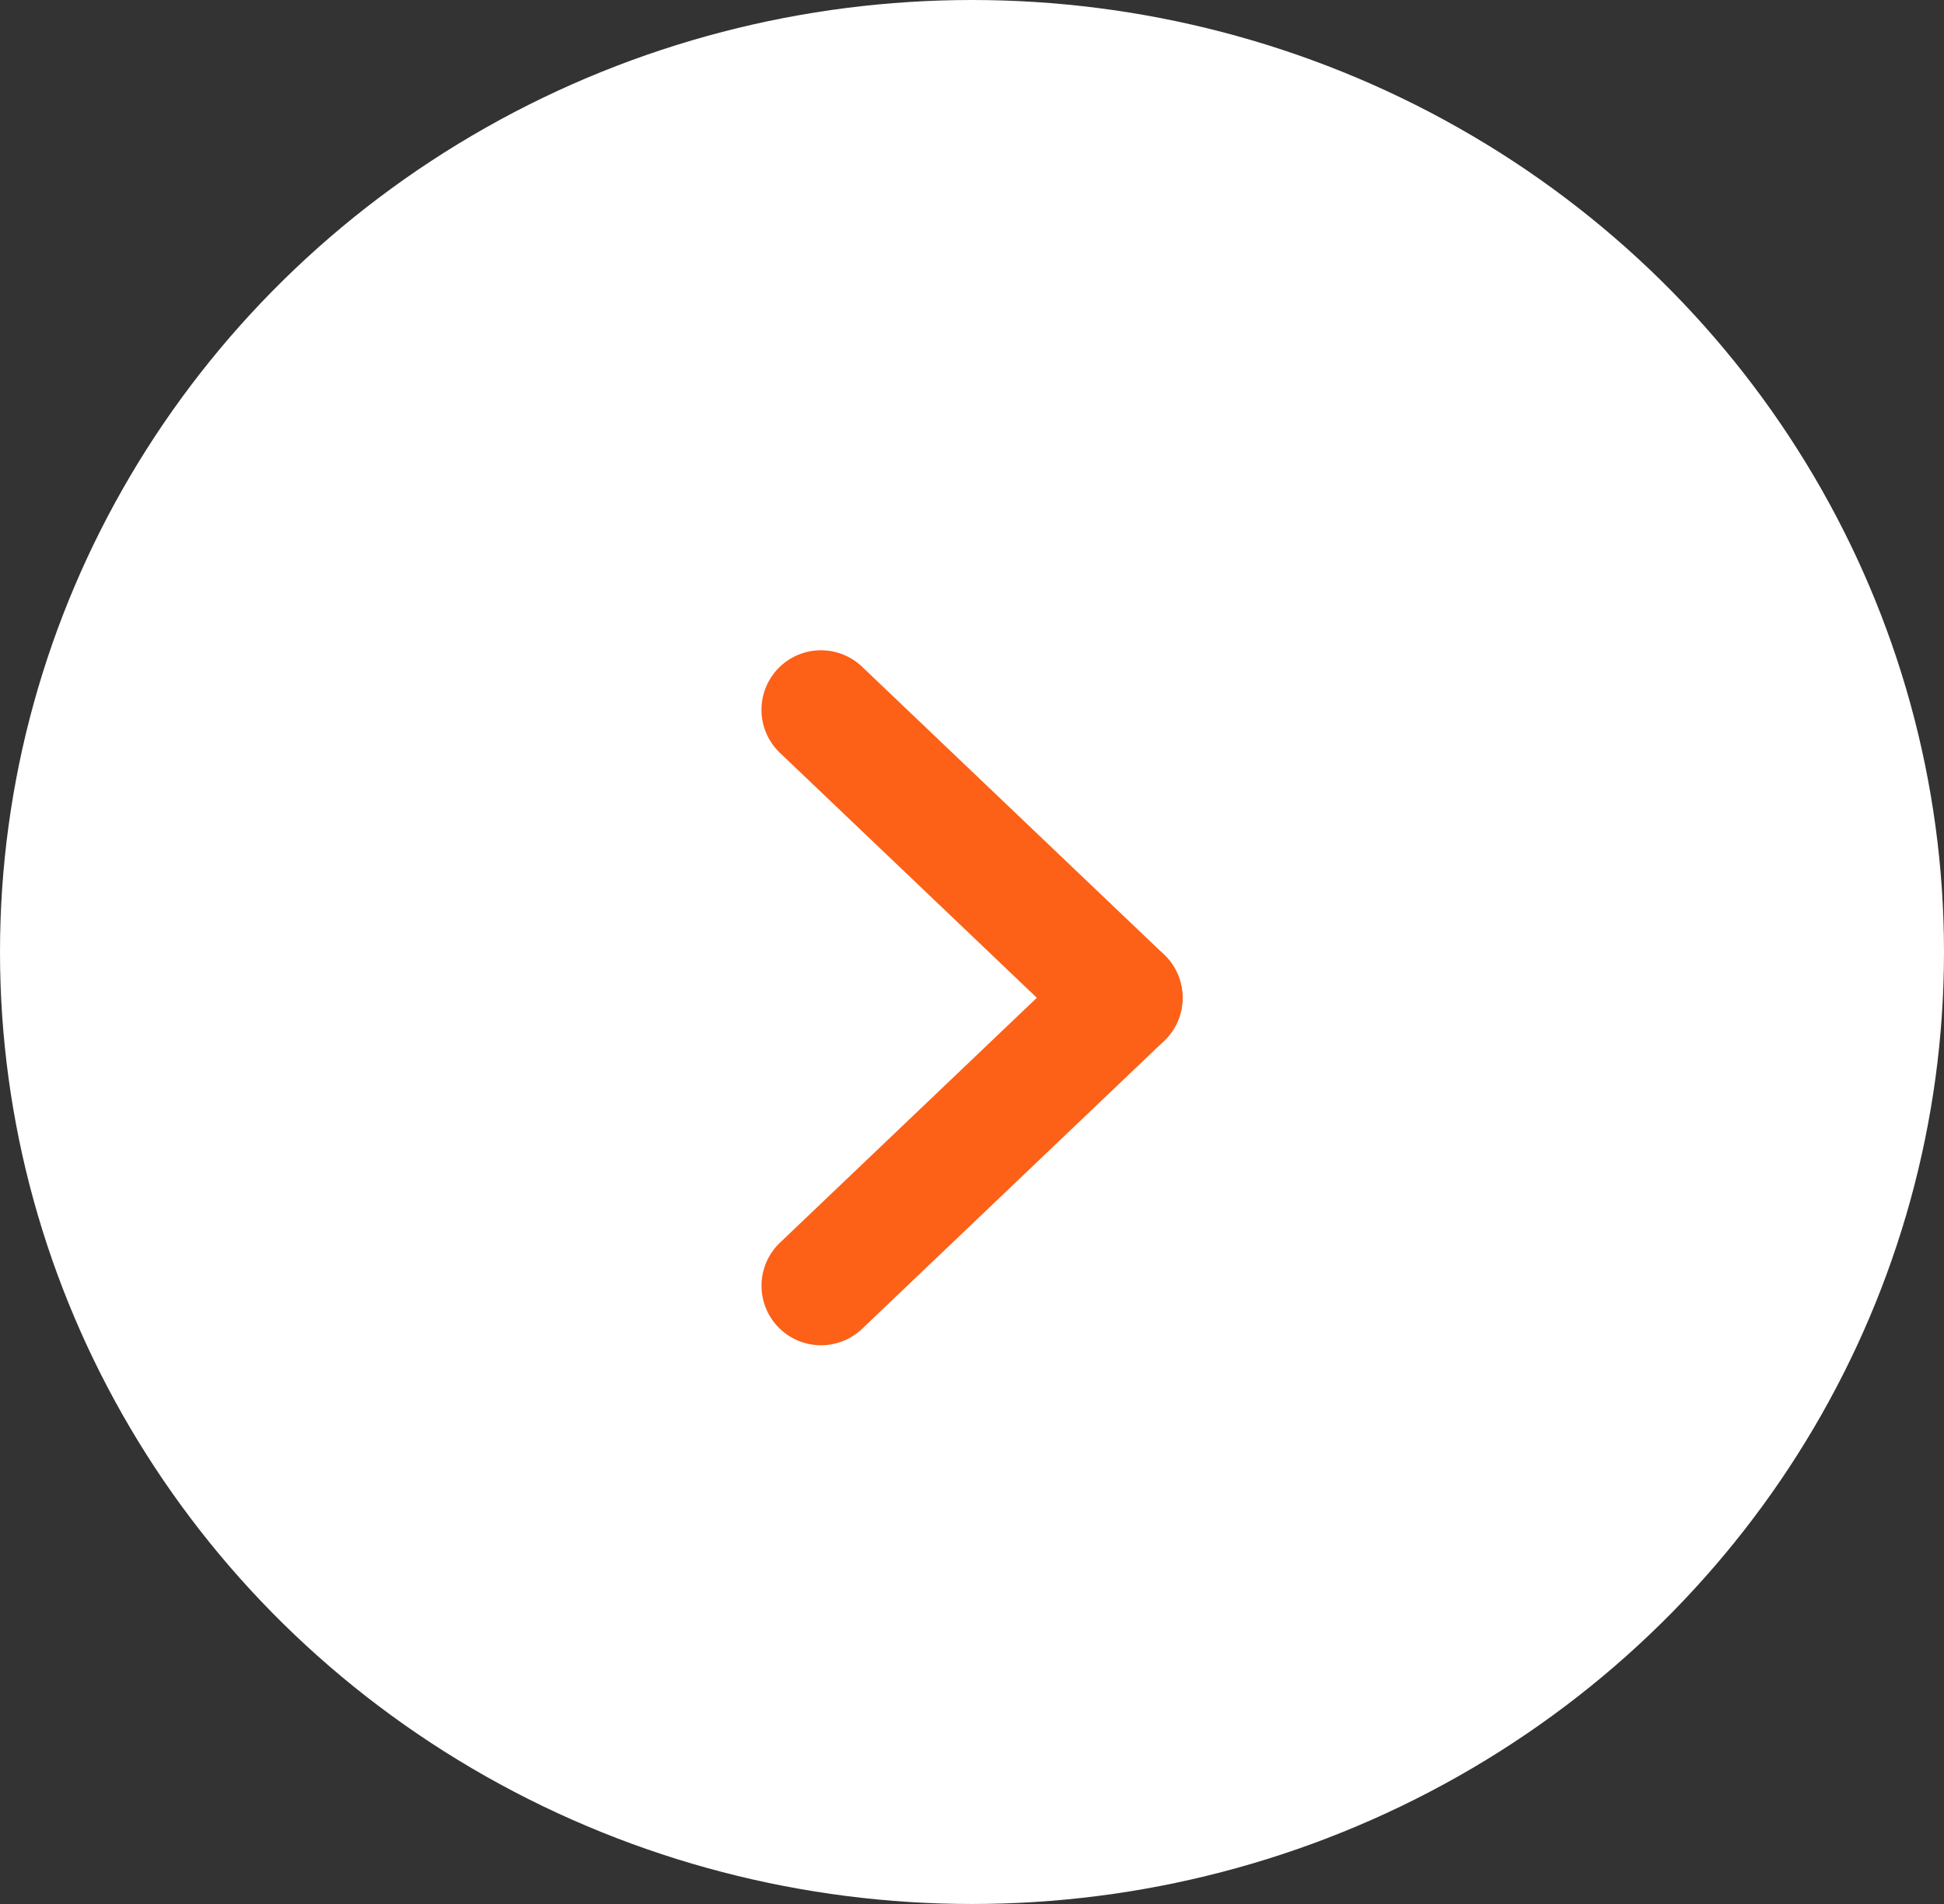 <svg xmlns="http://www.w3.org/2000/svg" width="49" height="48" viewBox="0 0 49 48"><rect x="0" y="0" width="49" height="48" fill="#333333" stroke="none"/><g transform="translate(0.34 -0.145)"><ellipse cx="24.5" cy="24" rx="24.5" ry="24" transform="translate(-0.34 0.145)" fill="#fff"/><g transform="translate(1.507 44.193) rotate(-90)"><g transform="translate(11.634 18.847)"><path d="M7.26,9.114A1.5,1.5,0,0,1,6.174,8.65l-7.26-7.614a1.5,1.5,0,0,1,.051-2.121,1.5,1.5,0,0,1,2.121.051l7.26,7.614A1.5,1.5,0,0,1,7.26,9.114Z" transform="translate(0 0)" fill="#fc6117"/><path d="M0,9.114A1.5,1.5,0,0,1-1.035,8.7a1.5,1.5,0,0,1-.051-2.121l7.26-7.614a1.5,1.5,0,0,1,2.121-.051,1.5,1.5,0,0,1,.051,2.121L1.086,8.65A1.5,1.5,0,0,1,0,9.114Z" transform="translate(7.26 0)" fill="#fc6117"/></g></g></g></svg>